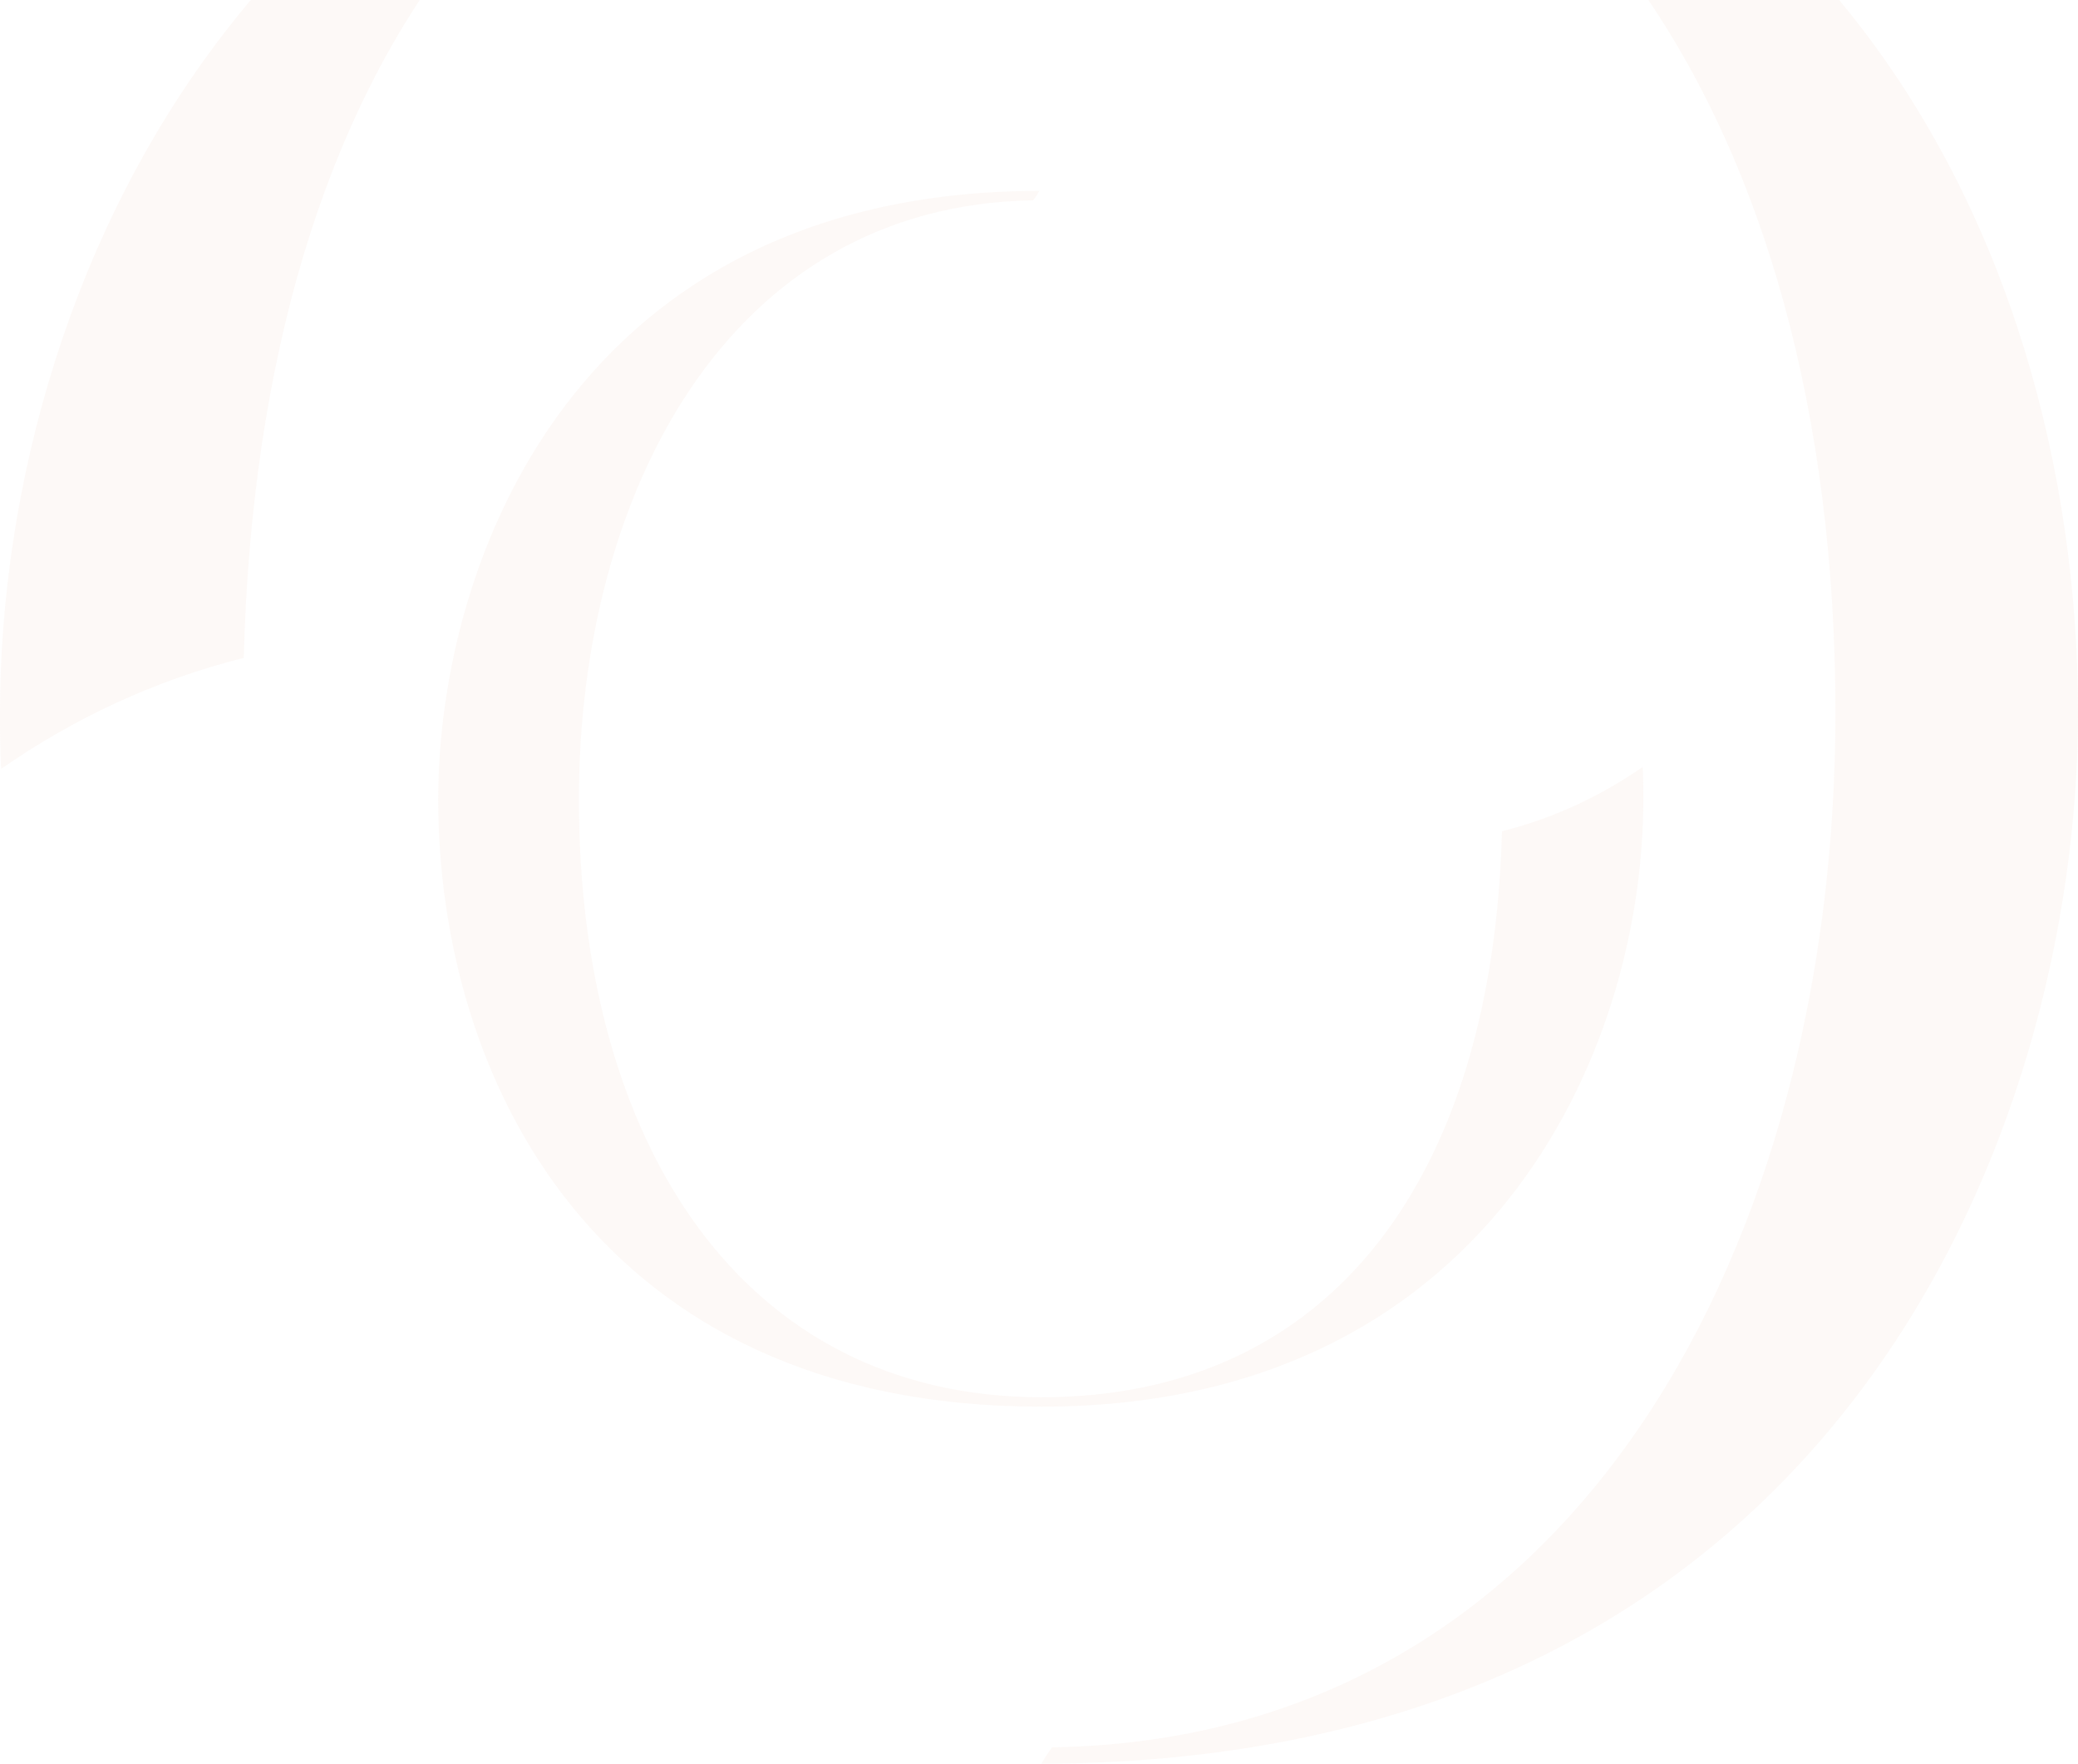 <svg width="588" height="499" viewBox="0 0 588 499" fill="none" xmlns="http://www.w3.org/2000/svg">
<path fill-rule="evenodd" clip-rule="evenodd" d="M294.669 499C520.36 498.67 588 318.949 588 201.669C588 66.88 511.988 -95 293.665 -95C77.686 -95 0 76.13 0 201.669C0 206.955 0 211.911 0.335 217.527C20.761 203.321 43.866 192.419 68.979 186.142C73.333 18.316 151.353 -90.375 293.665 -90.375C439.995 -90.375 519.355 34.173 519.355 201.669C519.355 350.334 447.027 492.062 297.683 494.375C296.679 495.696 295.674 497.348 294.669 499Z" fill="#EDC5AB" fill-opacity="0.1"/>
<path fill-rule="evenodd" clip-rule="evenodd" d="M294.112 54C163.227 54.191 124 158.272 124 226.191C124 304.251 168.082 398 294.694 398C419.947 398 465 298.895 465 226.191C465 223.13 465 220.26 464.806 217.008C452.96 225.235 439.561 231.549 424.997 235.184C422.472 332.376 377.225 395.321 294.694 395.321C209.833 395.321 163.809 323.192 163.809 226.191C163.809 140.096 205.754 58.018 292.364 56.679C292.946 55.913 293.529 54.957 294.112 54Z" fill="#EDC5AB" fill-opacity="0.1"/>
</svg>
